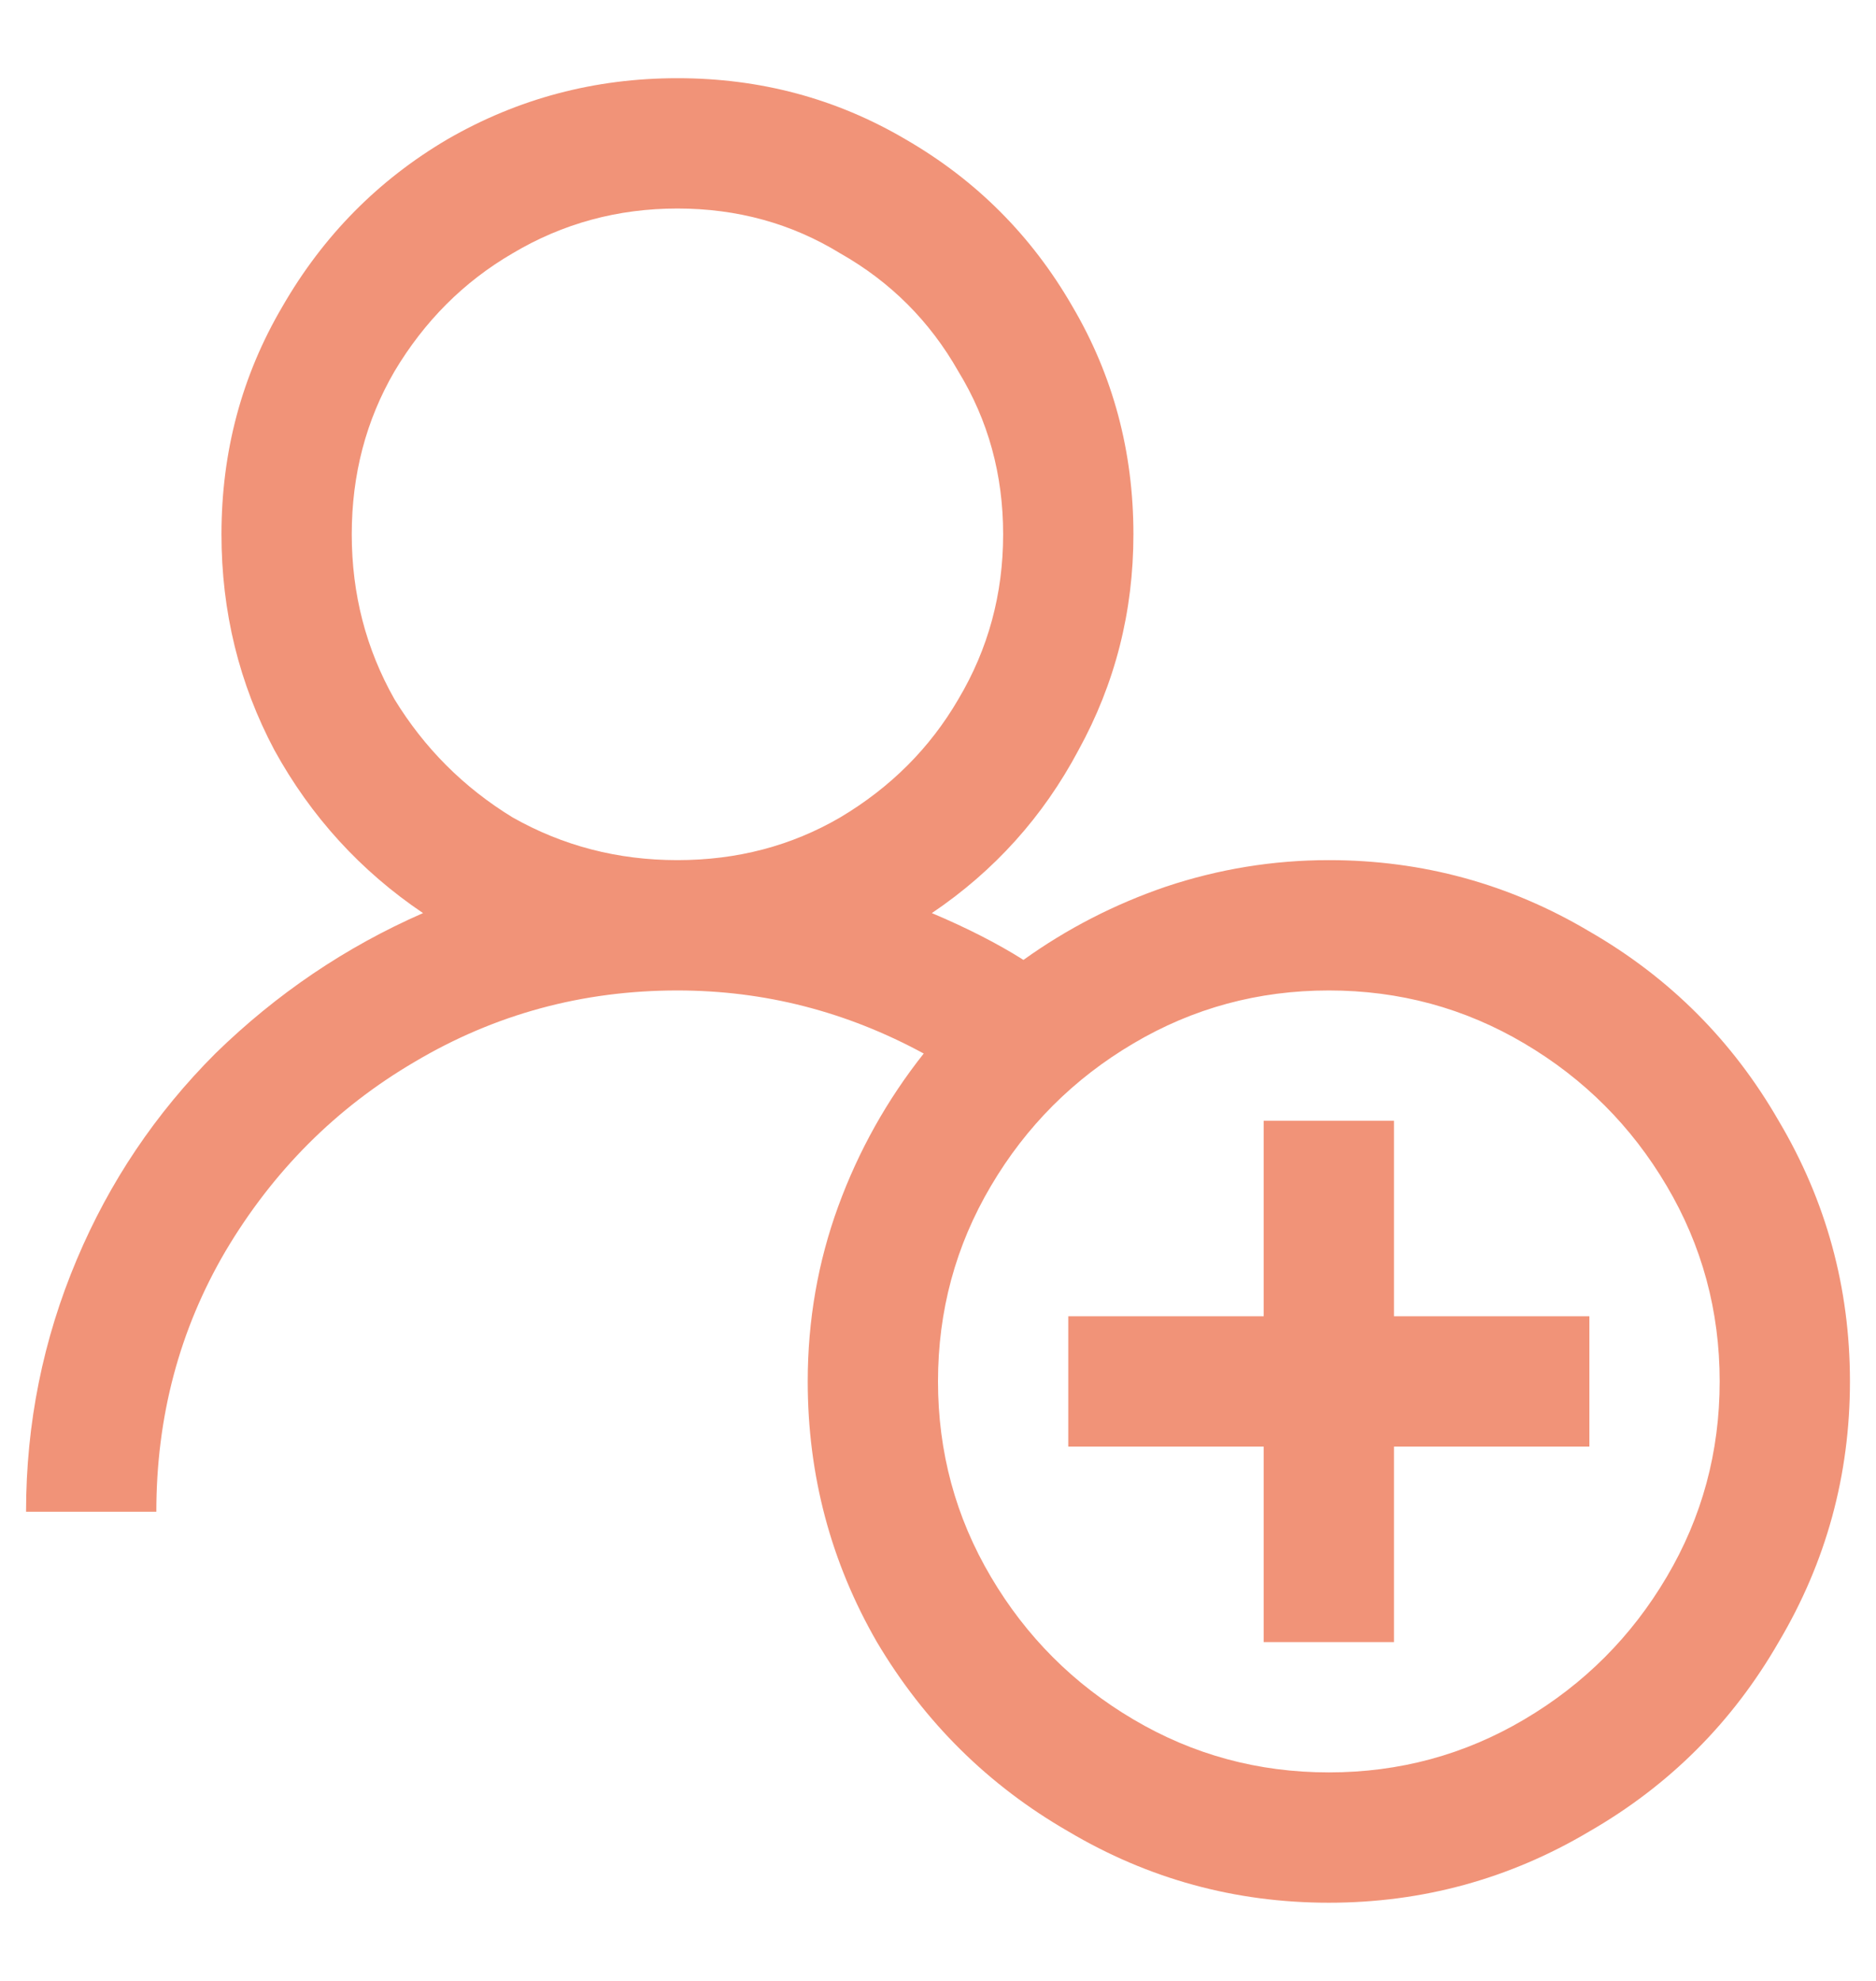 <svg xmlns="http://www.w3.org/2000/svg" width="18" height="19" viewBox="0 0 18 19" fill="none"><path d="M6.5 0.75C5.706 0.75 4.97 0.945 4.293 1.336C3.629 1.727 3.102 2.26 2.711 2.938C2.32 3.602 2.125 4.331 2.125 5.125C2.125 5.867 2.294 6.557 2.633 7.195C2.984 7.833 3.46 8.354 4.059 8.758C3.316 9.083 2.652 9.533 2.066 10.105C1.493 10.678 1.051 11.336 0.738 12.078C0.413 12.846 0.25 13.654 0.25 14.5H1.5C1.5 13.588 1.721 12.755 2.164 12C2.62 11.232 3.225 10.626 3.98 10.184C4.749 9.728 5.589 9.5 6.5 9.5C7.333 9.5 8.121 9.702 8.863 10.105C8.512 10.548 8.238 11.037 8.043 11.57C7.848 12.104 7.75 12.664 7.75 13.25C7.75 14.148 7.971 14.982 8.414 15.75C8.87 16.518 9.482 17.124 10.25 17.566C11.018 18.022 11.852 18.25 12.75 18.25C13.648 18.25 14.482 18.022 15.25 17.566C16.018 17.124 16.624 16.518 17.066 15.75C17.522 14.982 17.75 14.148 17.75 13.25C17.75 12.352 17.522 11.518 17.066 10.75C16.624 9.982 16.018 9.376 15.25 8.934C14.482 8.478 13.648 8.25 12.75 8.25C12.216 8.25 11.695 8.335 11.188 8.504C10.693 8.673 10.237 8.908 9.82 9.207C9.573 9.051 9.28 8.901 8.941 8.758C9.54 8.354 10.009 7.833 10.348 7.195C10.699 6.557 10.875 5.867 10.875 5.125C10.875 4.331 10.68 3.602 10.289 2.938C9.898 2.26 9.365 1.727 8.688 1.336C8.023 0.945 7.294 0.75 6.5 0.75ZM6.5 2C7.073 2 7.594 2.143 8.062 2.43C8.544 2.703 8.922 3.081 9.195 3.562C9.482 4.031 9.625 4.552 9.625 5.125C9.625 5.698 9.482 6.225 9.195 6.707C8.922 7.176 8.544 7.553 8.062 7.84C7.594 8.113 7.073 8.25 6.5 8.25C5.927 8.25 5.4 8.113 4.918 7.84C4.449 7.553 4.072 7.176 3.785 6.707C3.512 6.225 3.375 5.698 3.375 5.125C3.375 4.552 3.512 4.031 3.785 3.562C4.072 3.081 4.449 2.703 4.918 2.43C5.4 2.143 5.927 2 6.5 2ZM12.75 9.5C13.427 9.5 14.052 9.669 14.625 10.008C15.198 10.346 15.654 10.802 15.992 11.375C16.331 11.948 16.5 12.573 16.5 13.25C16.5 13.927 16.331 14.552 15.992 15.125C15.654 15.698 15.198 16.154 14.625 16.492C14.052 16.831 13.427 17 12.75 17C12.073 17 11.448 16.831 10.875 16.492C10.302 16.154 9.846 15.698 9.508 15.125C9.169 14.552 9 13.927 9 13.25C9 12.573 9.169 11.948 9.508 11.375C9.846 10.802 10.302 10.346 10.875 10.008C11.448 9.669 12.073 9.5 12.75 9.5ZM12.125 10.75V12.625H10.25V13.875H12.125V15.75H13.375V13.875H15.25V12.625H13.375V10.75H12.125Z" fill="#F19378"></path></svg>